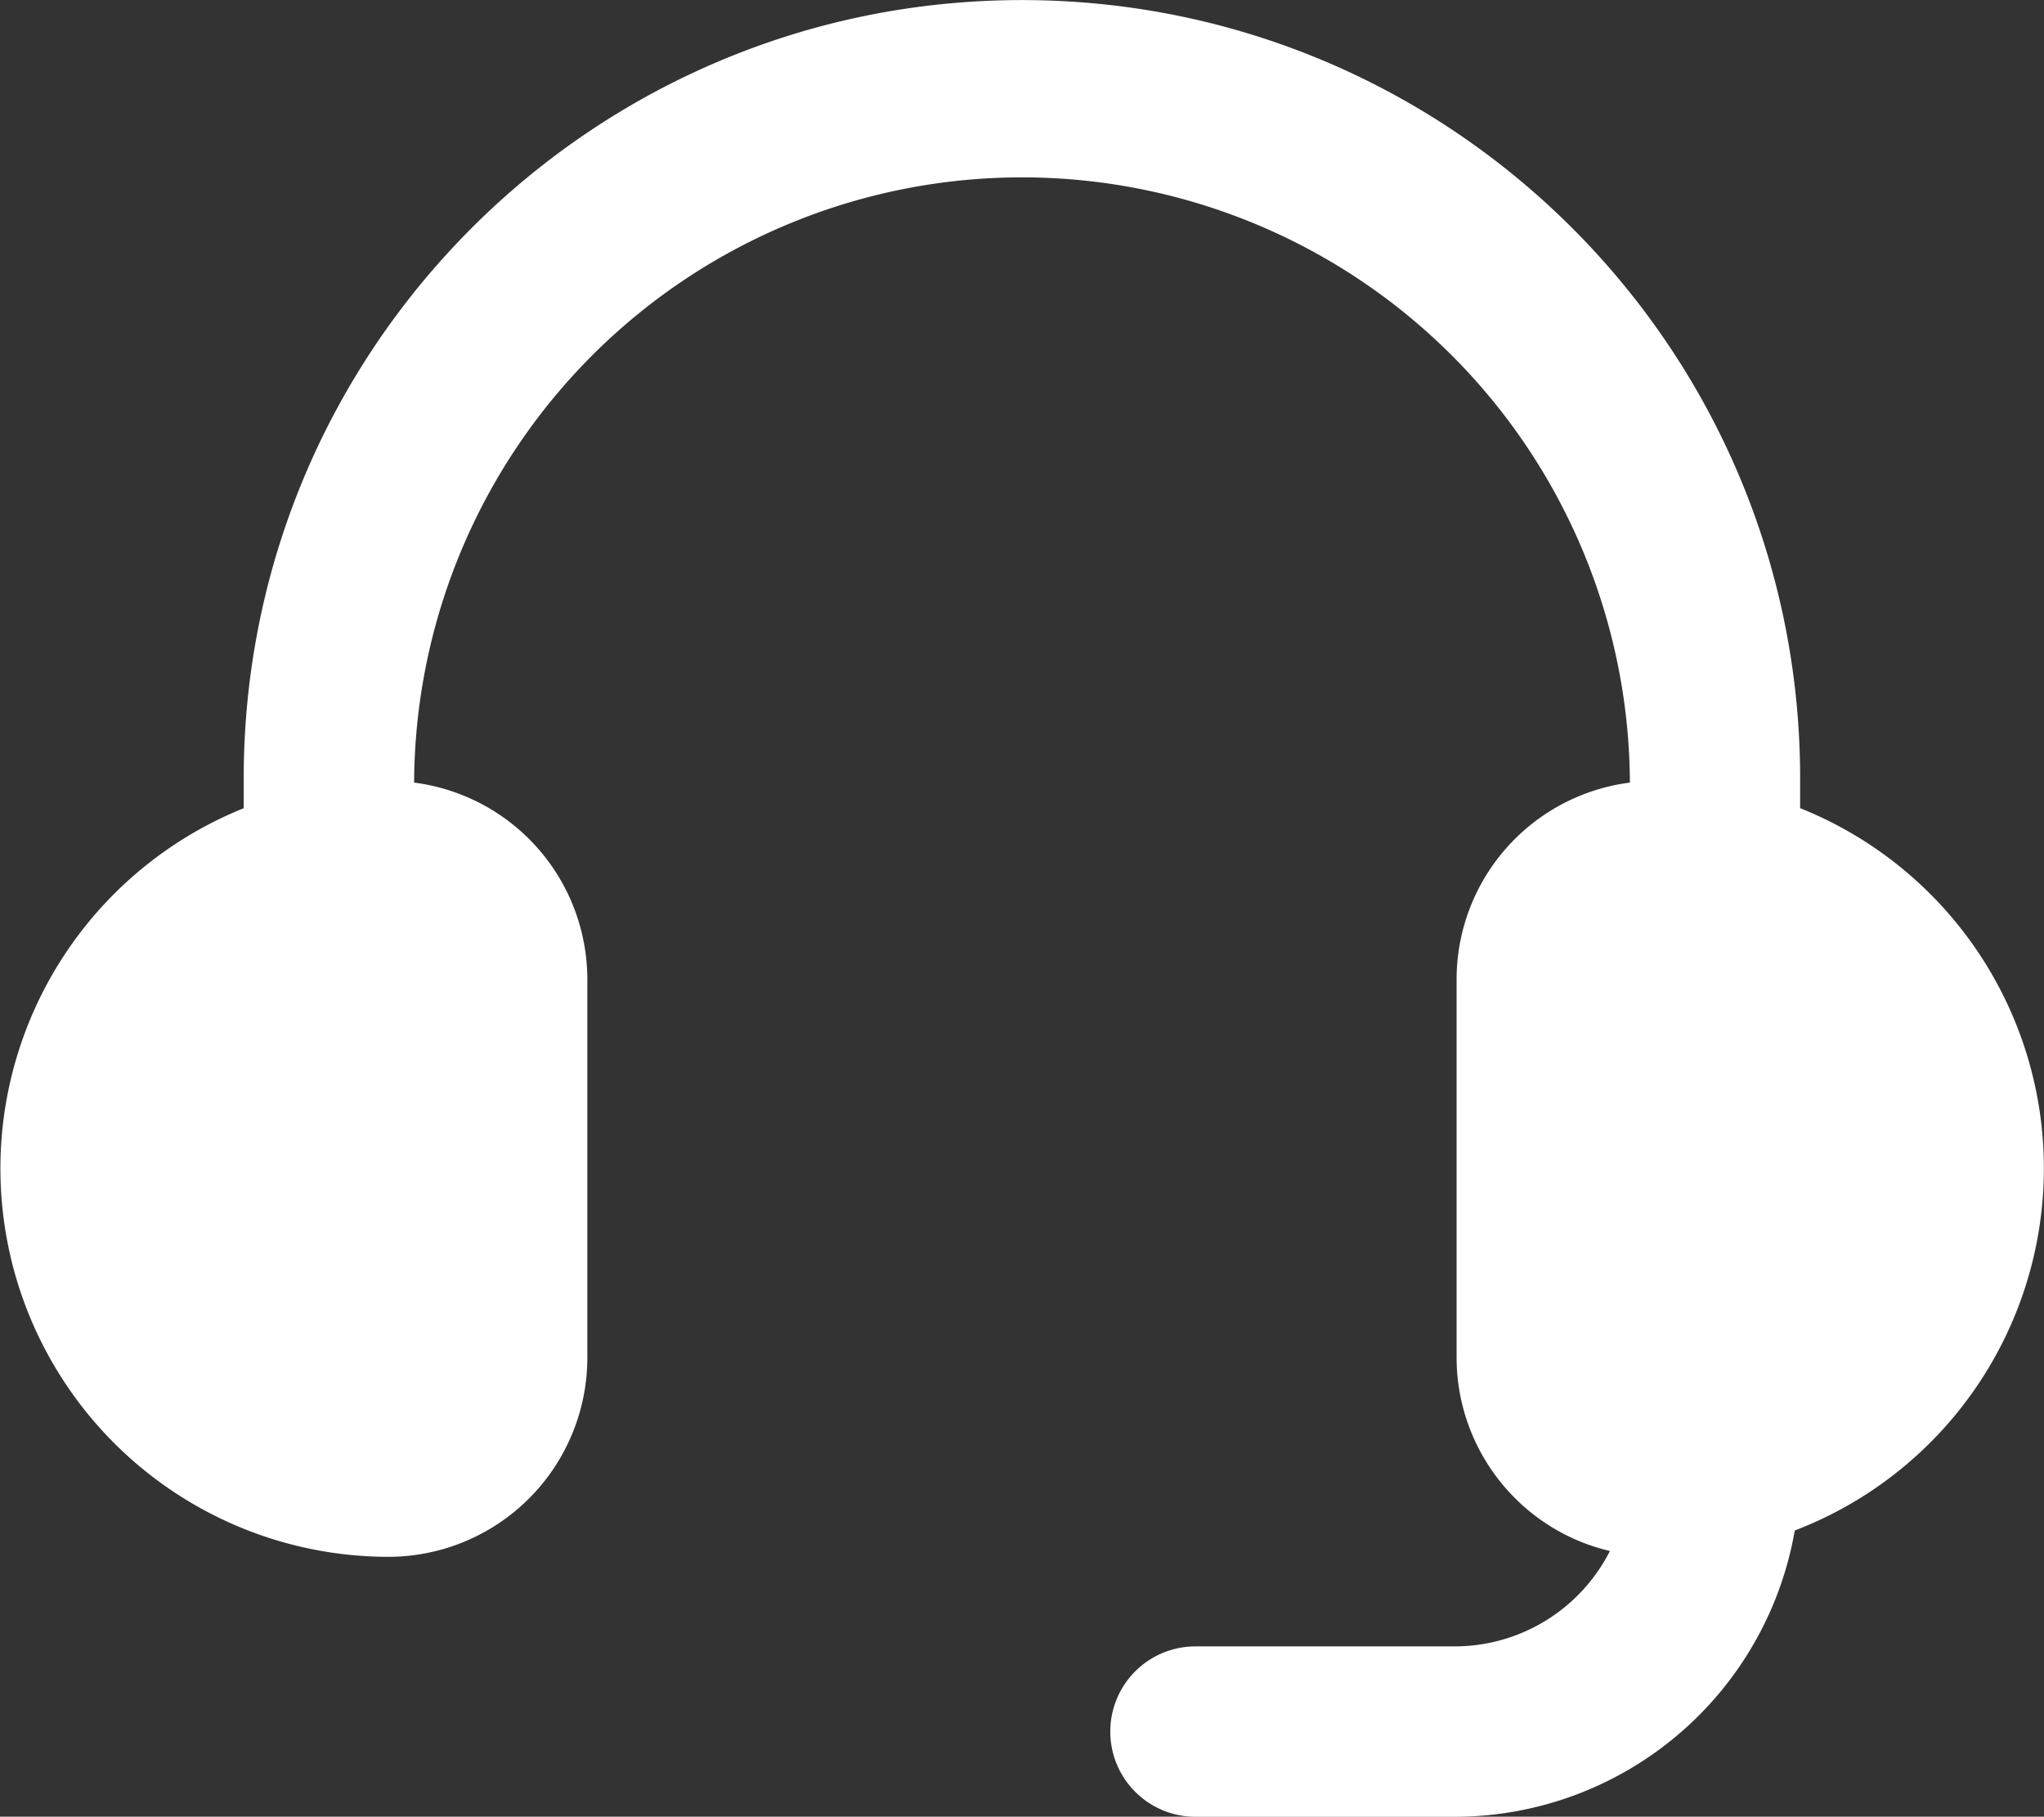 <svg id="info" xmlns="http://www.w3.org/2000/svg" viewBox="338.559 453.359 26.637 23.671">
    <rect x="338.559" y="453.359" width="26.637" height="23.671" fill="#333333" stroke="none"/>
    <path d="M362.018 463.89v-.39c0-5.6-4.541-10.14-10.142-10.14-5.6 0-10.141 4.54-10.141 10.14v.39a5.06 5.06 0 0 0 1.887 9.754 2.595 2.595 0 0 0 2.591-2.592v-4.938a2.587 2.587 0 0 0-2.257-2.558v-.053a7.922 7.922 0 0 1 15.843 0v.053a2.587 2.587 0 0 0-2.258 2.558v4.938c.004 1.2.83 2.241 1.998 2.516a2.27 2.27 0 0 1-2.016 1.243h-3.385a1.11 1.11 0 1 0 0 2.22h3.385a4.5 4.5 0 0 0 4.425-3.73 5.054 5.054 0 0 0 .07-9.412Z" fill="#fff" fill-rule="evenodd" data-name="Tracciato 876"/>
</svg>